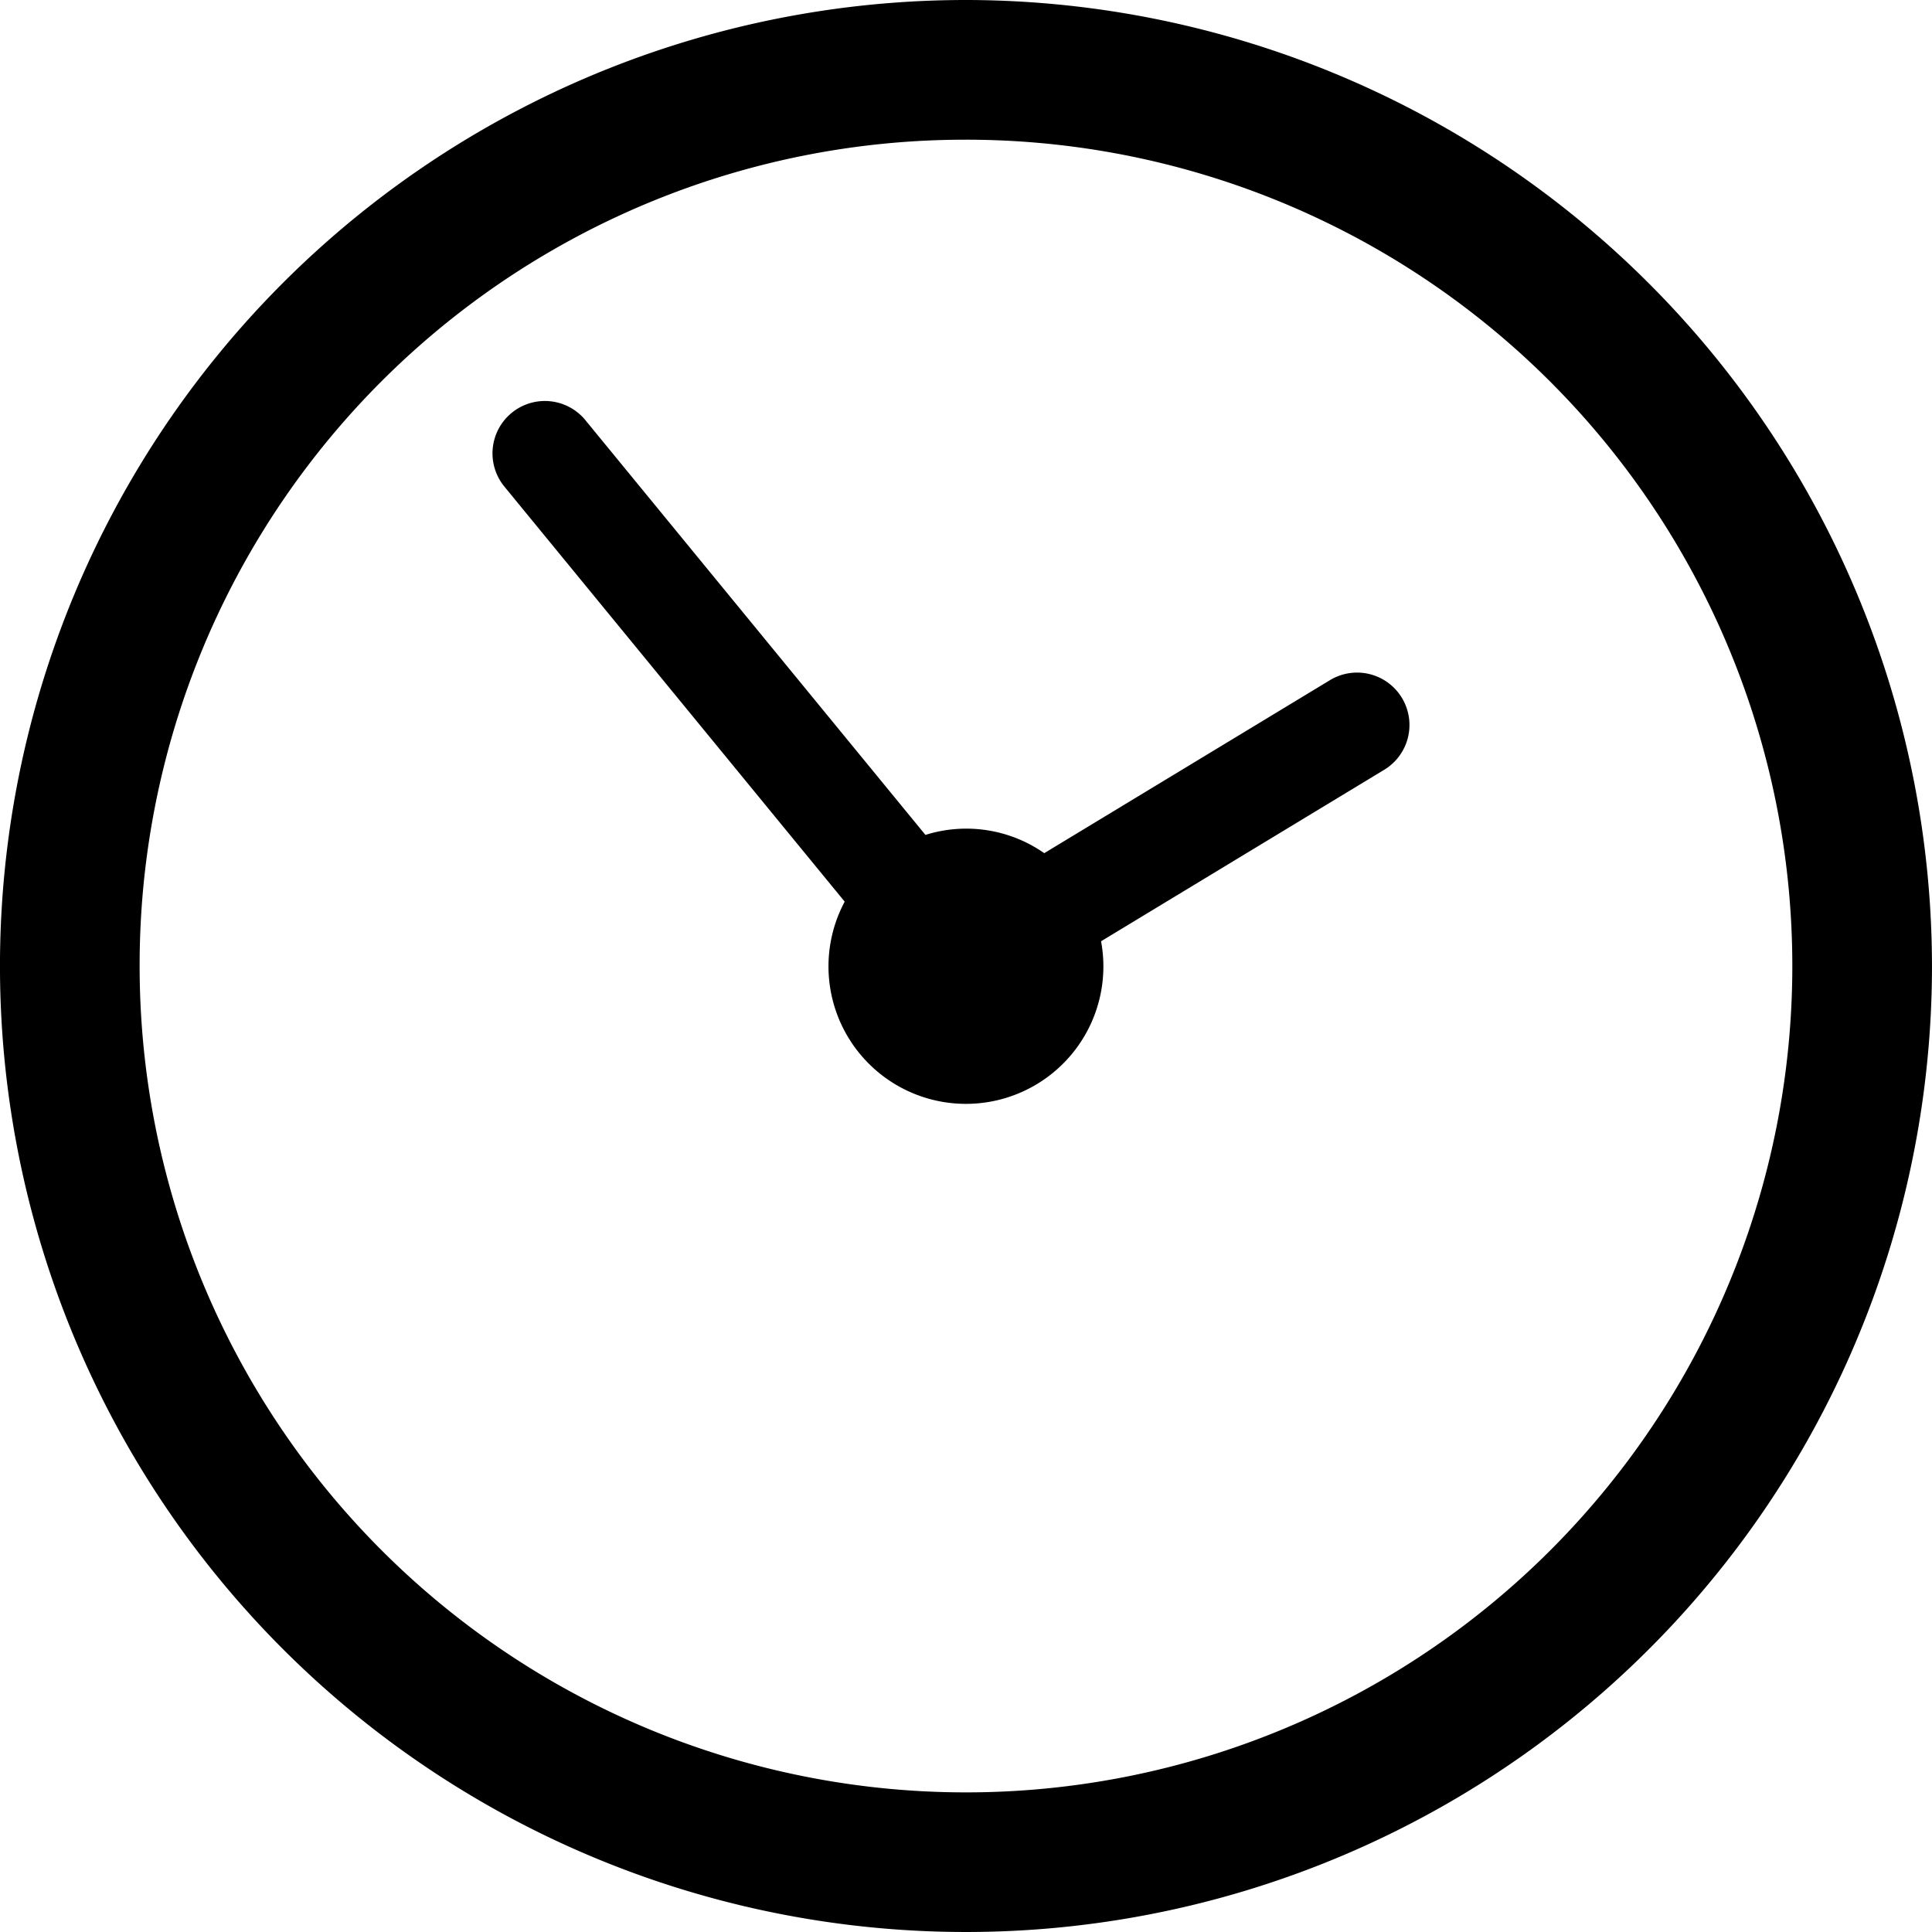 <svg xmlns="http://www.w3.org/2000/svg" width="200" height="200.002"><path d="M99.998 0a100 100 0 10100 100 100.11 100.11 0 00-100-100zm0 14.461a85.543 85.543 0 11-85.543 85.543 85.438 85.438 0 0185.543-85.542zm-43.606 27.05a5.422 5.422 0 00-4.13 8.919l35.18 42.909a14.229 14.229 0 1026.54 4.1L143.24 79.72a5.423 5.423 0 10-5.616-9.278L108.101 88.32a14.095 14.095 0 00-12.3-1.89L60.647 43.553a5.422 5.422 0 00-4.255-2.042z"/></svg>